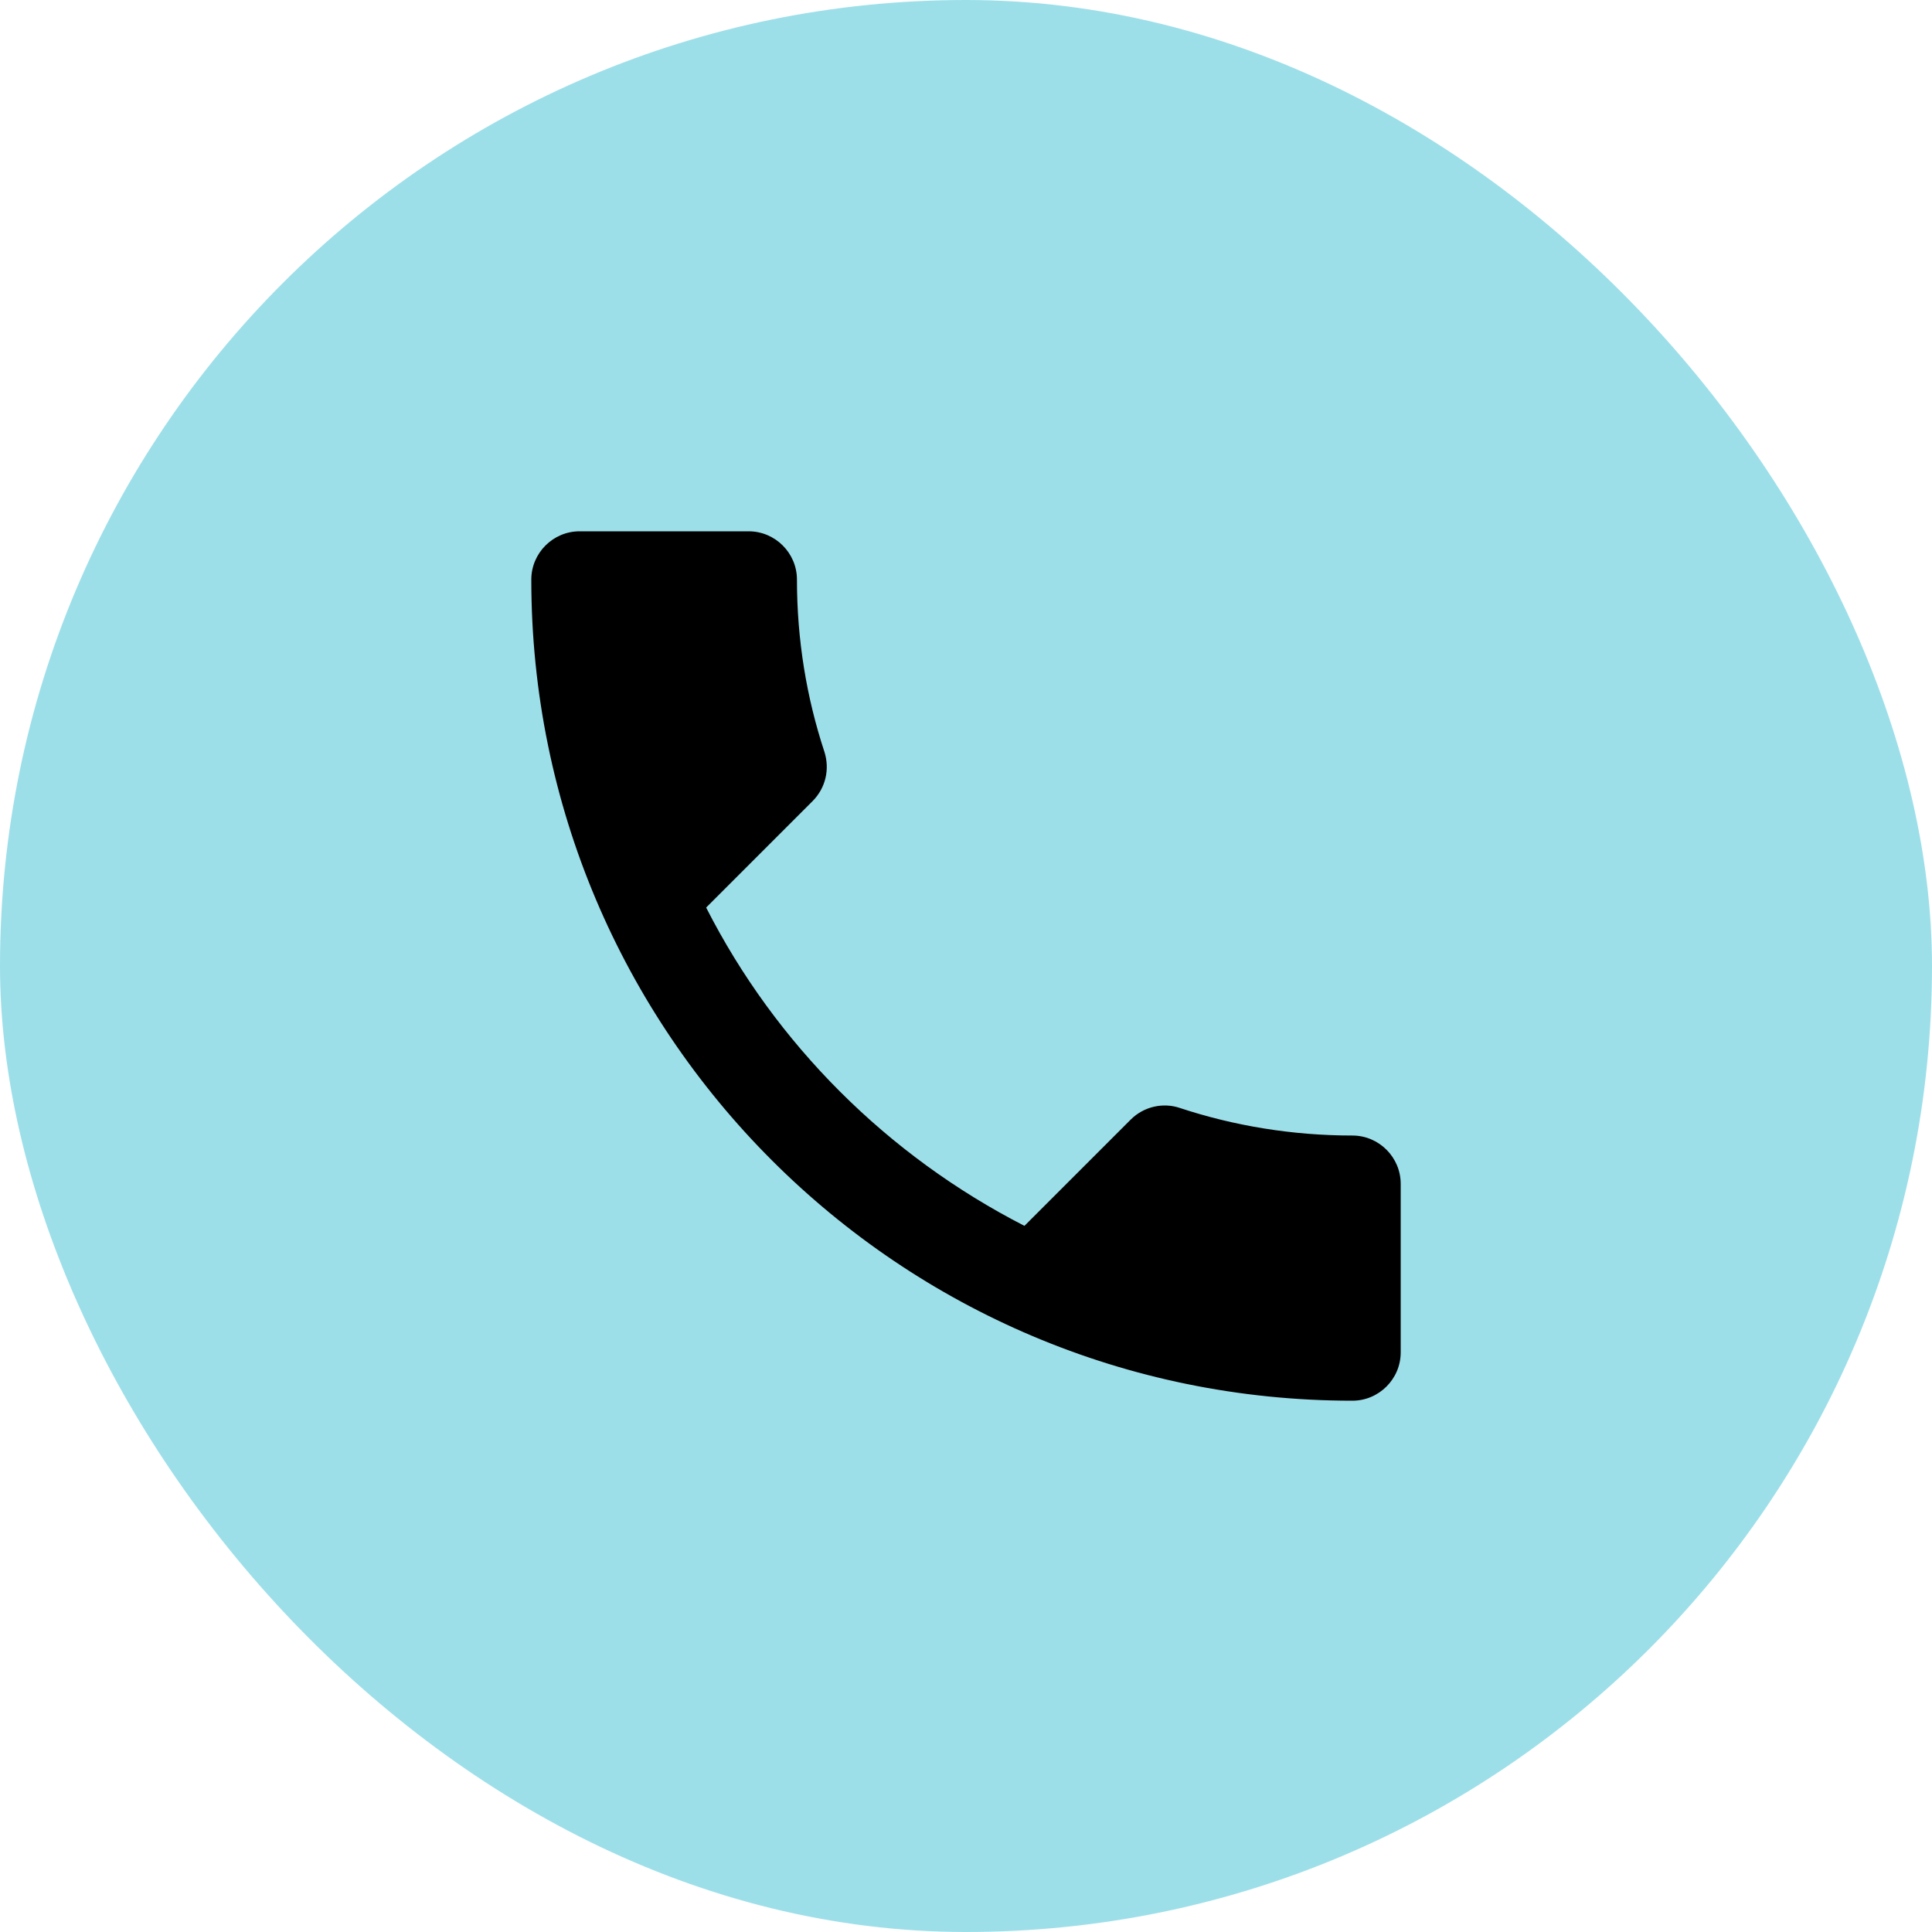 <?xml version="1.0" encoding="UTF-8"?>
<svg xmlns="http://www.w3.org/2000/svg" width="40" height="40" viewBox="0 0 40 40" fill="none">
  <rect width="40" height="40" rx="20" fill="#9DDFE9"></rect>
  <g clip-path="url(#clip0_1516_6868)">
    <path d="M14.62 18.79C16.06 21.62 18.38 23.93 21.21 25.38L23.41 23.18C23.68 22.91 24.08 22.82 24.43 22.94C25.55 23.31 26.76 23.51 28 23.51C28.55 23.51 29 23.96 29 24.51V28C29 28.55 28.55 29 28 29C18.61 29 11 21.39 11 12C11 11.45 11.45 11 12 11H15.5C16.05 11 16.5 11.45 16.5 12C16.5 13.25 16.7 14.45 17.07 15.57C17.18 15.92 17.1 16.31 16.82 16.59L14.62 18.79Z" fill="black"></path>
  </g>
  <defs>
    <clipPath id="clip0_1516_6868">
      <rect width="24" height="24" fill="white" transform="translate(8 8)"></rect>
    </clipPath>
  </defs>
</svg>
